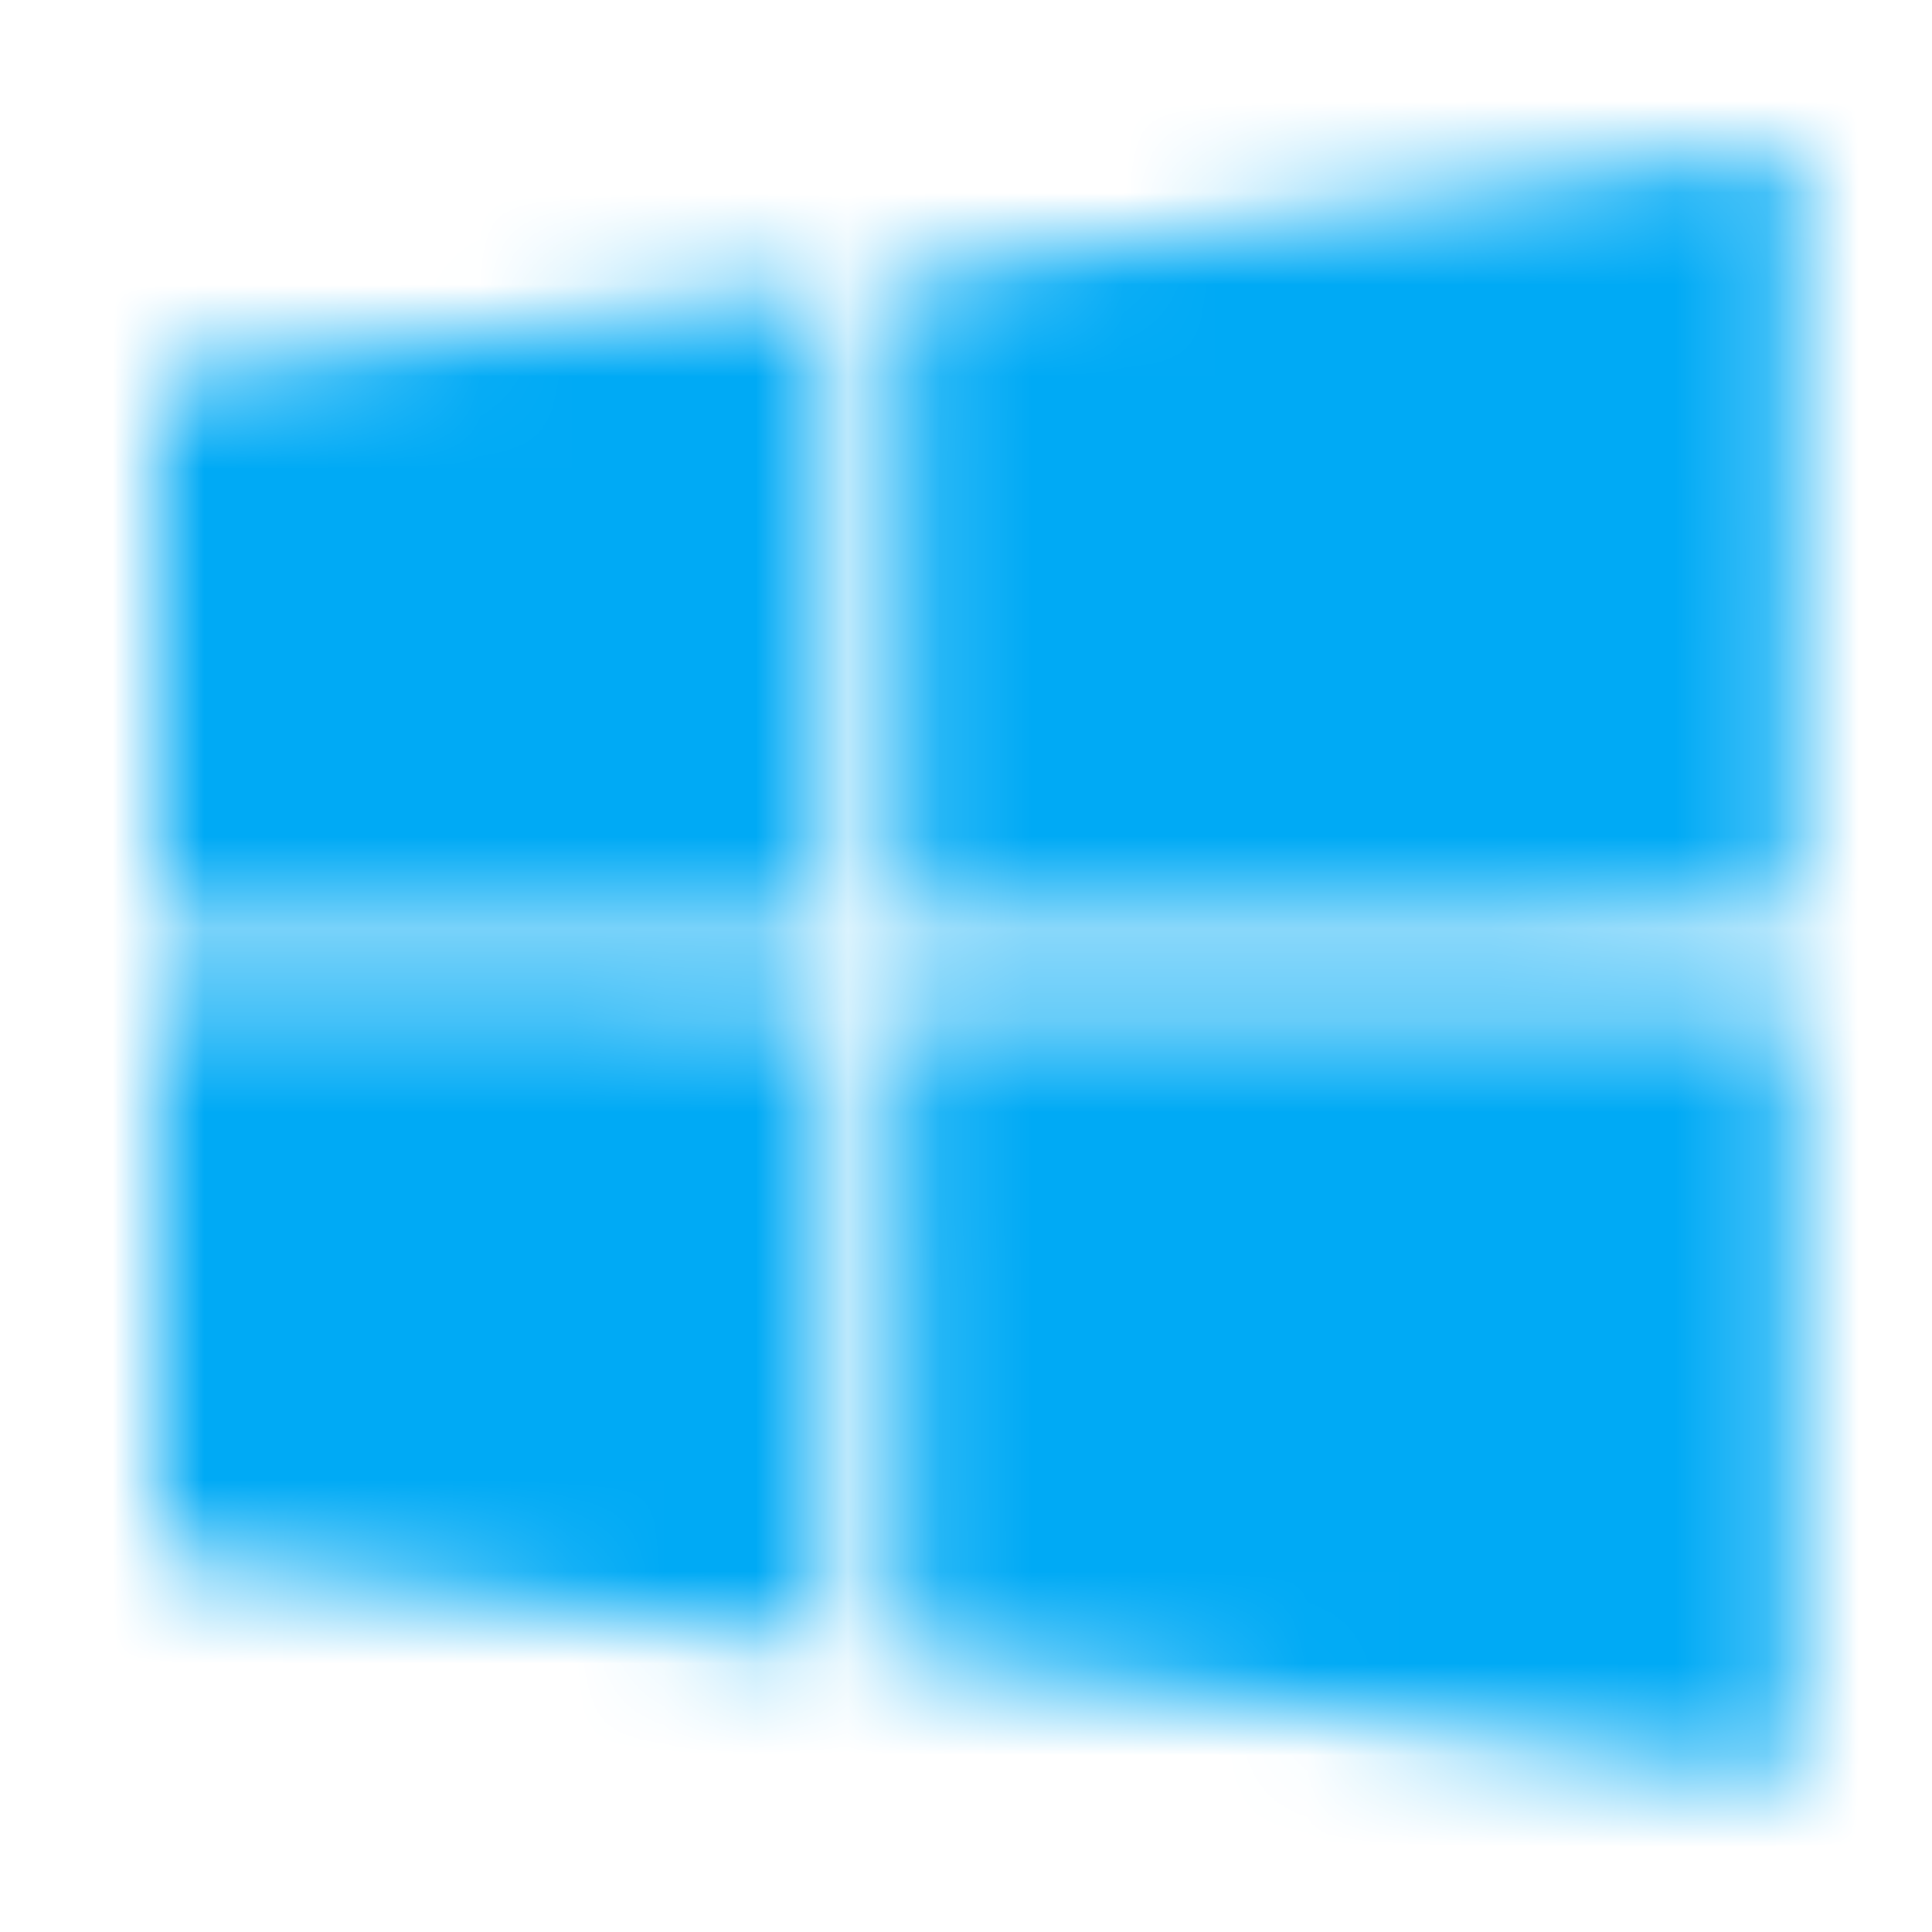 <svg xmlns="http://www.w3.org/2000/svg" xmlns:xlink="http://www.w3.org/1999/xlink" width="21" height="21"><defs><path id="a" d="M17.776 9.374c.004 2.8 0 5.601 0 8.404a696.93 696.93 0 00-9.632-1.359l-.015-7.045h9.647zM0 9.281c2.42-.008 4.841.03 7.262.026 0 2.336.006 4.671.002 7.007-2.419-.358-4.841-.67-7.264-.998V9.281zm7.264-7.748l.004 6.986c-2.423-.002-4.845.035-7.268.029v-6.02c2.415-.371 4.84-.692 7.264-.995zM17.776 0c.002 2.809 0 5.615.002 8.424-3.21.012-6.422.06-9.634.071-.002-2.368-.002-4.734 0-7.1C11.35.905 14.563.445 17.776 0z"/></defs><g fill="none" fill-rule="evenodd" transform="translate(1.709 1.587)"><mask id="b" fill="#fff"><use xlink:href="#a"/></mask><g fill="#00AAF5" mask="url(#b)"><path d="M-1.111-1.111h20v20h-20z"/></g></g></svg>